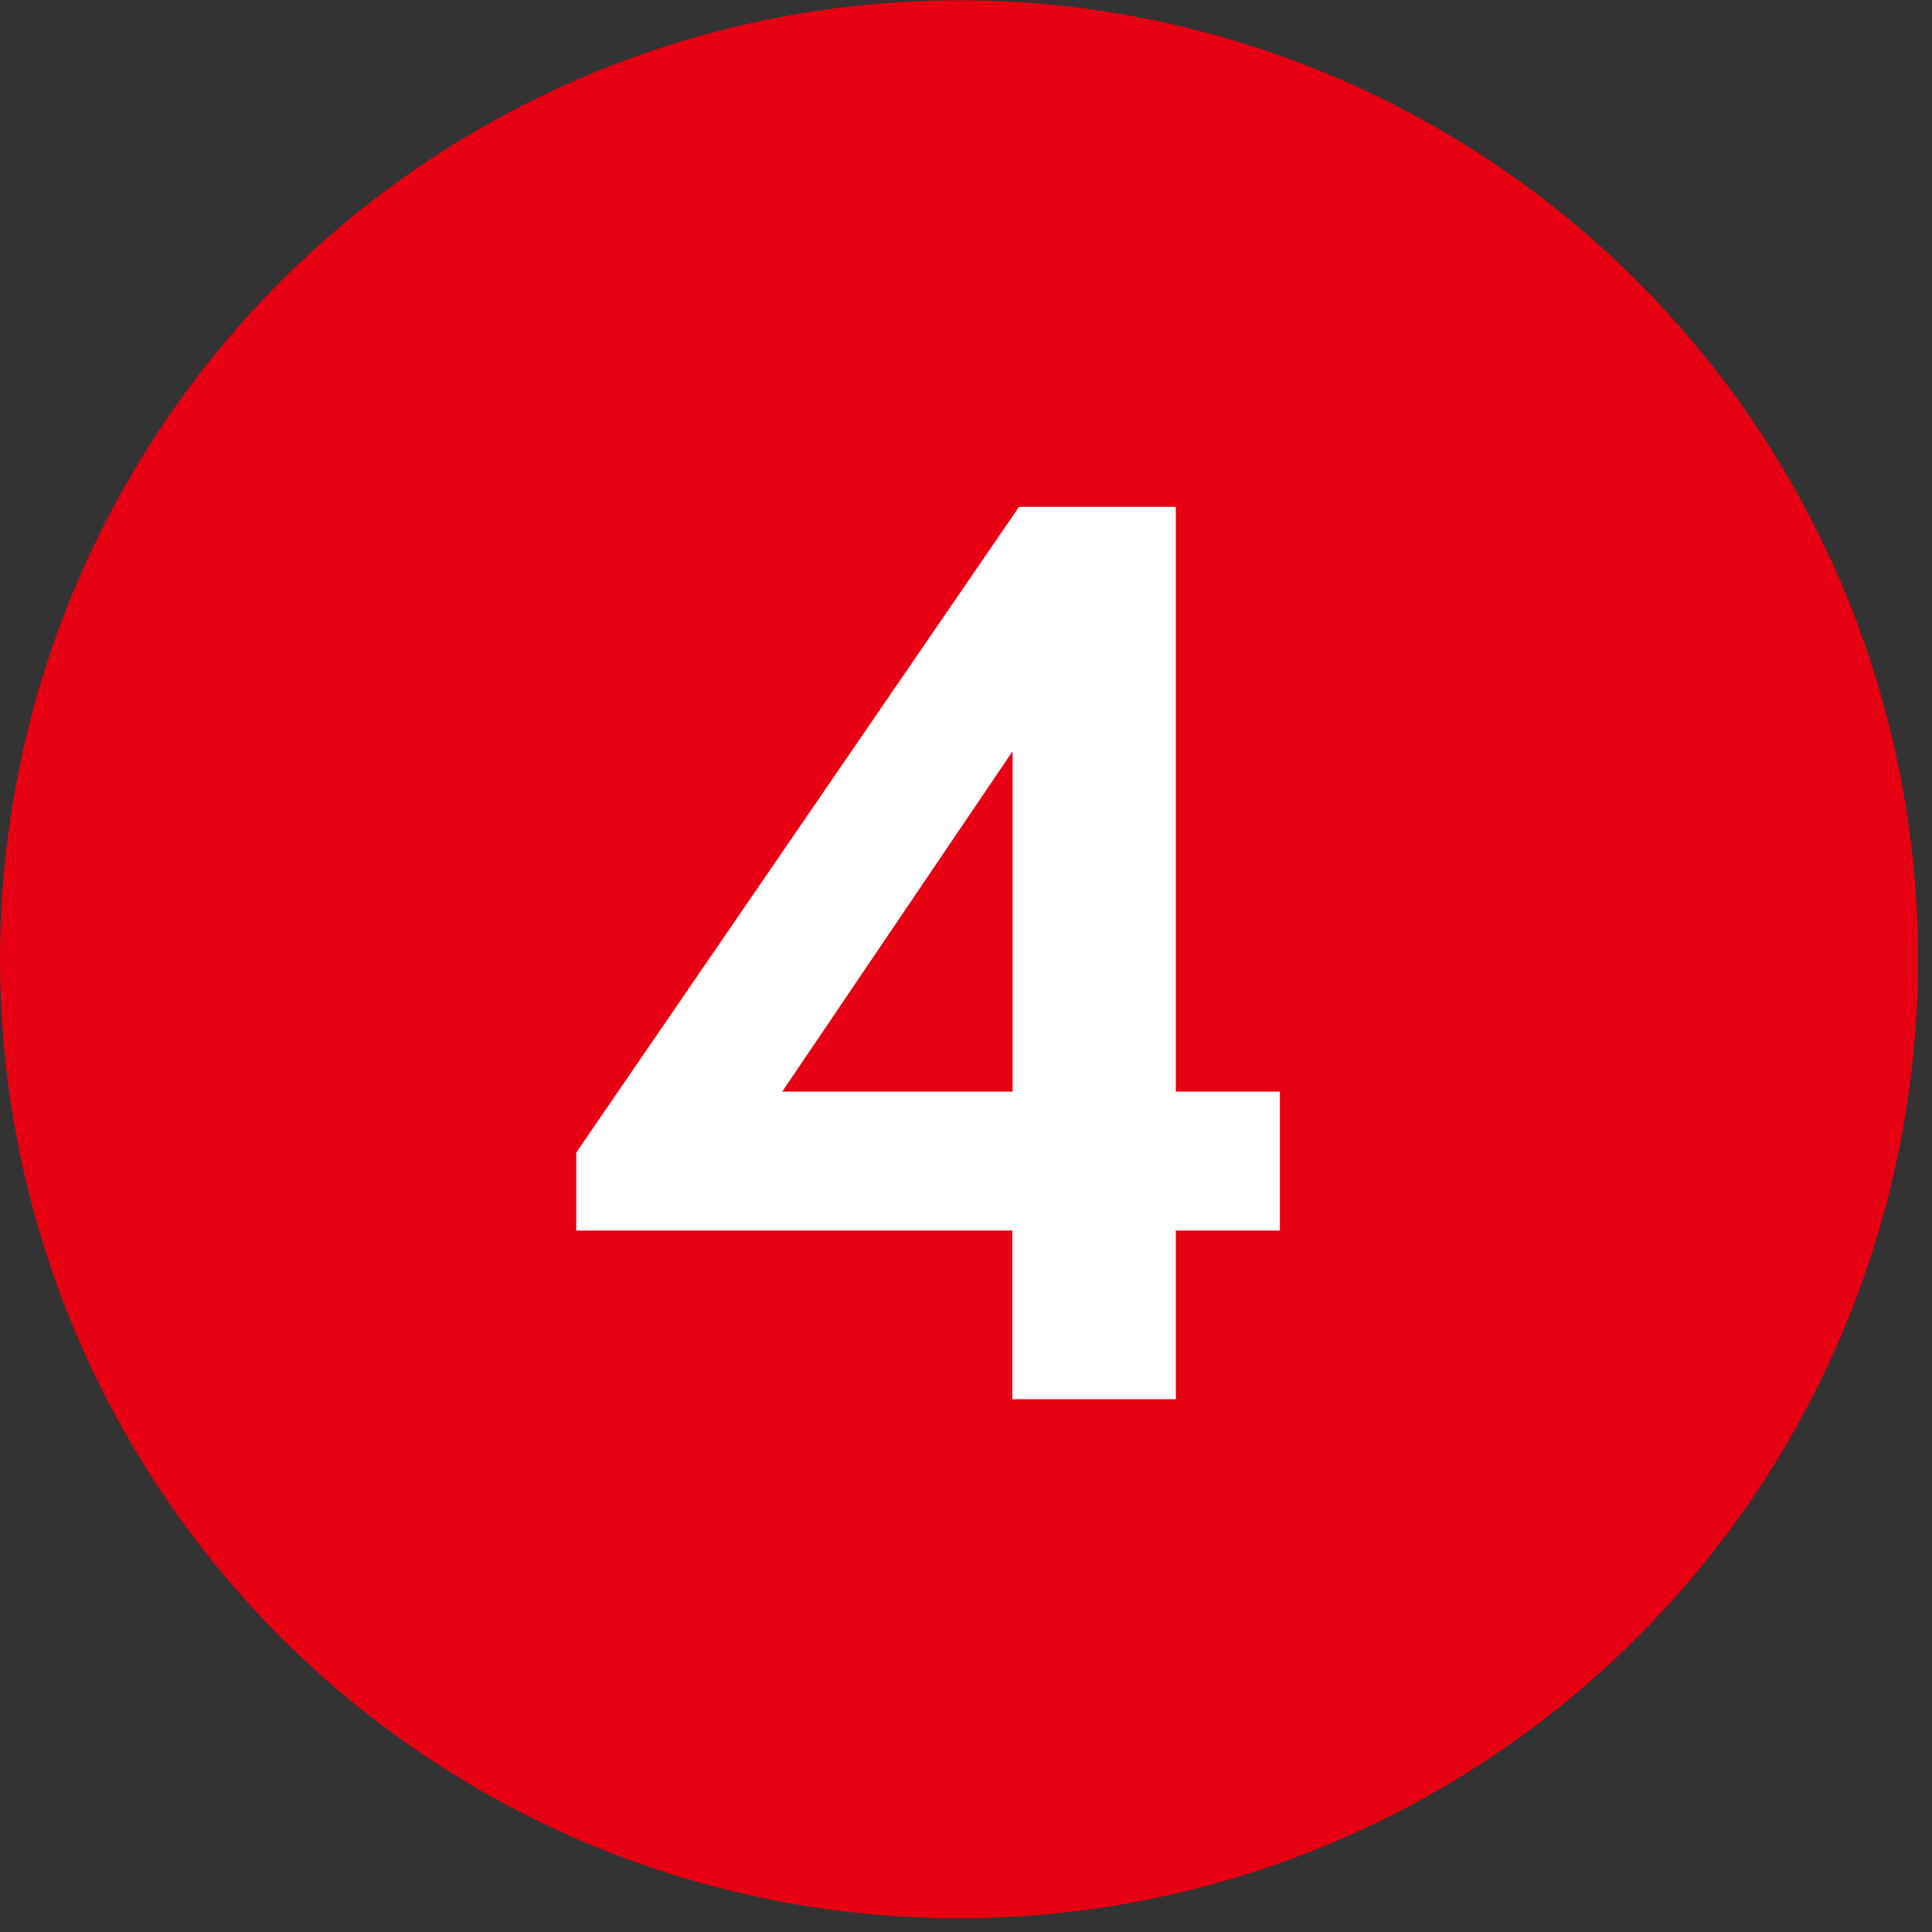 <svg xmlns="http://www.w3.org/2000/svg" width="26" height="26" viewBox="0 0 26 26"><rect x="0" y="0" width="26" height="26" fill="#333333" stroke="none"/><circle cx="12.906" cy="12.91" r="12.906" fill="#e60012"/><path data-name="4" d="M15.821 6.82h-2.107l-5.959 8.69v1.05h5.869v2.27h2.2v-2.27h1.4v-1.87h-1.4V6.82zm-5.294 7.87l3.1-4.58v4.58h-3.1z" fill="#fff" fill-rule="evenodd"/></svg>